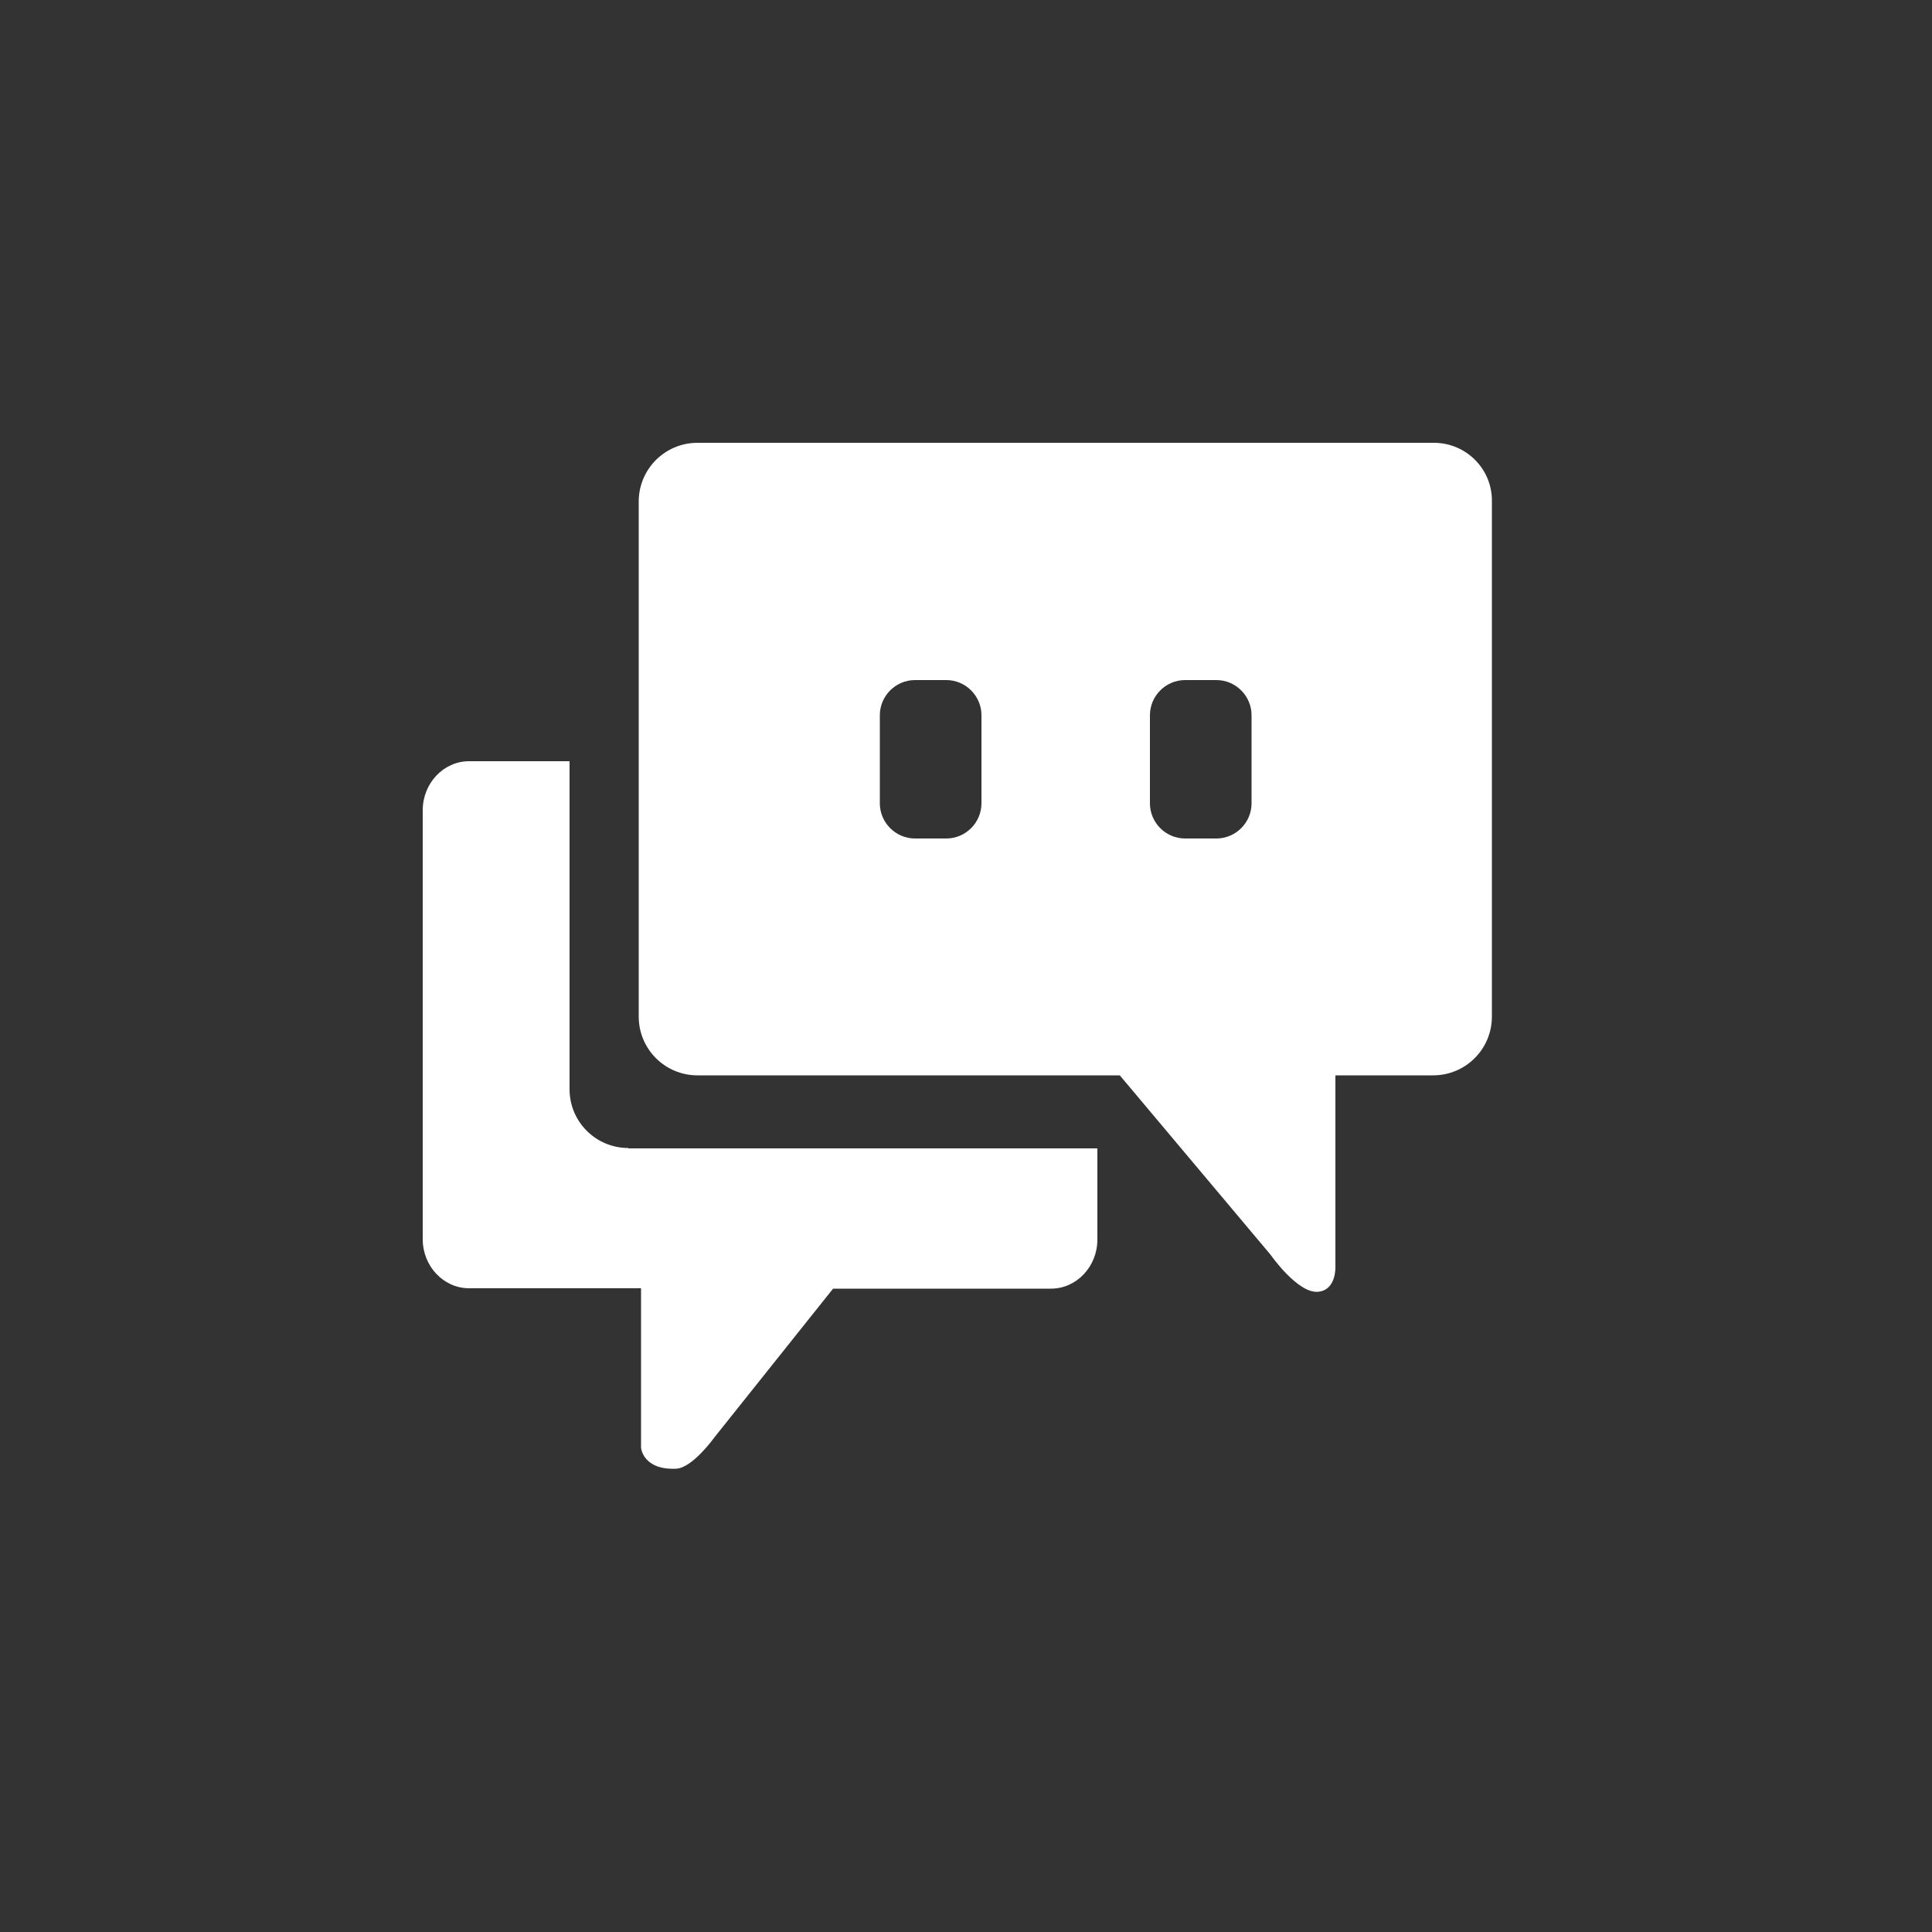 <?xml version="1.0" encoding="utf-8"?>
<!-- Generator: Adobe Illustrator 27.3.1, SVG Export Plug-In . SVG Version: 6.00 Build 0)  -->
<svg version="1.1" id="레이어_1" xmlns="http://www.w3.org/2000/svg" xmlns:xlink="http://www.w3.org/1999/xlink" x="0px"
	 y="0px" viewBox="0 0 50 50" width="50px" height="50px" style="enable-background:new 0 0 50 50;" xml:space="preserve">
<rect x="0" y="0" width="50" height="50" fill="#333333" stroke="none"/>
<style type="text/css">
	.st0{fill:#FFFFFF;}
</style>
<g>
	<path class="st0" d="M37.11,11.46H18.05c-0.84,0-1.52,0.68-1.52,1.52v13.33c0,0.84,0.68,1.52,1.52,1.52h10.93l3.9,4.64
		c0,0,0.71,1.02,1.24,0.96c0.47-0.05,0.44-0.65,0.44-0.65v-4.95h2.53c0.84,0,1.52-0.68,1.52-1.52V12.99
		C38.63,12.15,37.95,11.46,37.11,11.46z M25.4,20.79c0,0.5-0.41,0.91-0.91,0.91h-0.81c-0.5,0-0.91-0.41-0.91-0.91v-2.28
		c0-0.5,0.41-0.91,0.91-0.91h0.81c0.5,0,0.91,0.41,0.91,0.91V20.79z M32.39,20.79c0,0.5-0.41,0.91-0.91,0.91h-0.81
		c-0.5,0-0.91-0.41-0.91-0.91v-2.28c0-0.5,0.41-0.91,0.91-0.91h0.81c0.5,0,0.91,0.41,0.91,0.91V20.79z"/>
	<path class="st0" d="M16.26,29.71c-0.84,0-1.52-0.68-1.52-1.52V19.7h-2.6c-0.66,0-1.2,0.57-1.2,1.27v11.1c0,0.7,0.54,1.27,1.2,1.27
		h4.45v4.13c0,0,0.05,0.58,0.91,0.54c0.42-0.02,0.98-0.8,0.98-0.8l3.08-3.86h5.64c0.66,0,1.2-0.57,1.2-1.27v-2.35l0-0.01H16.26z"/>
</g>
</svg>
